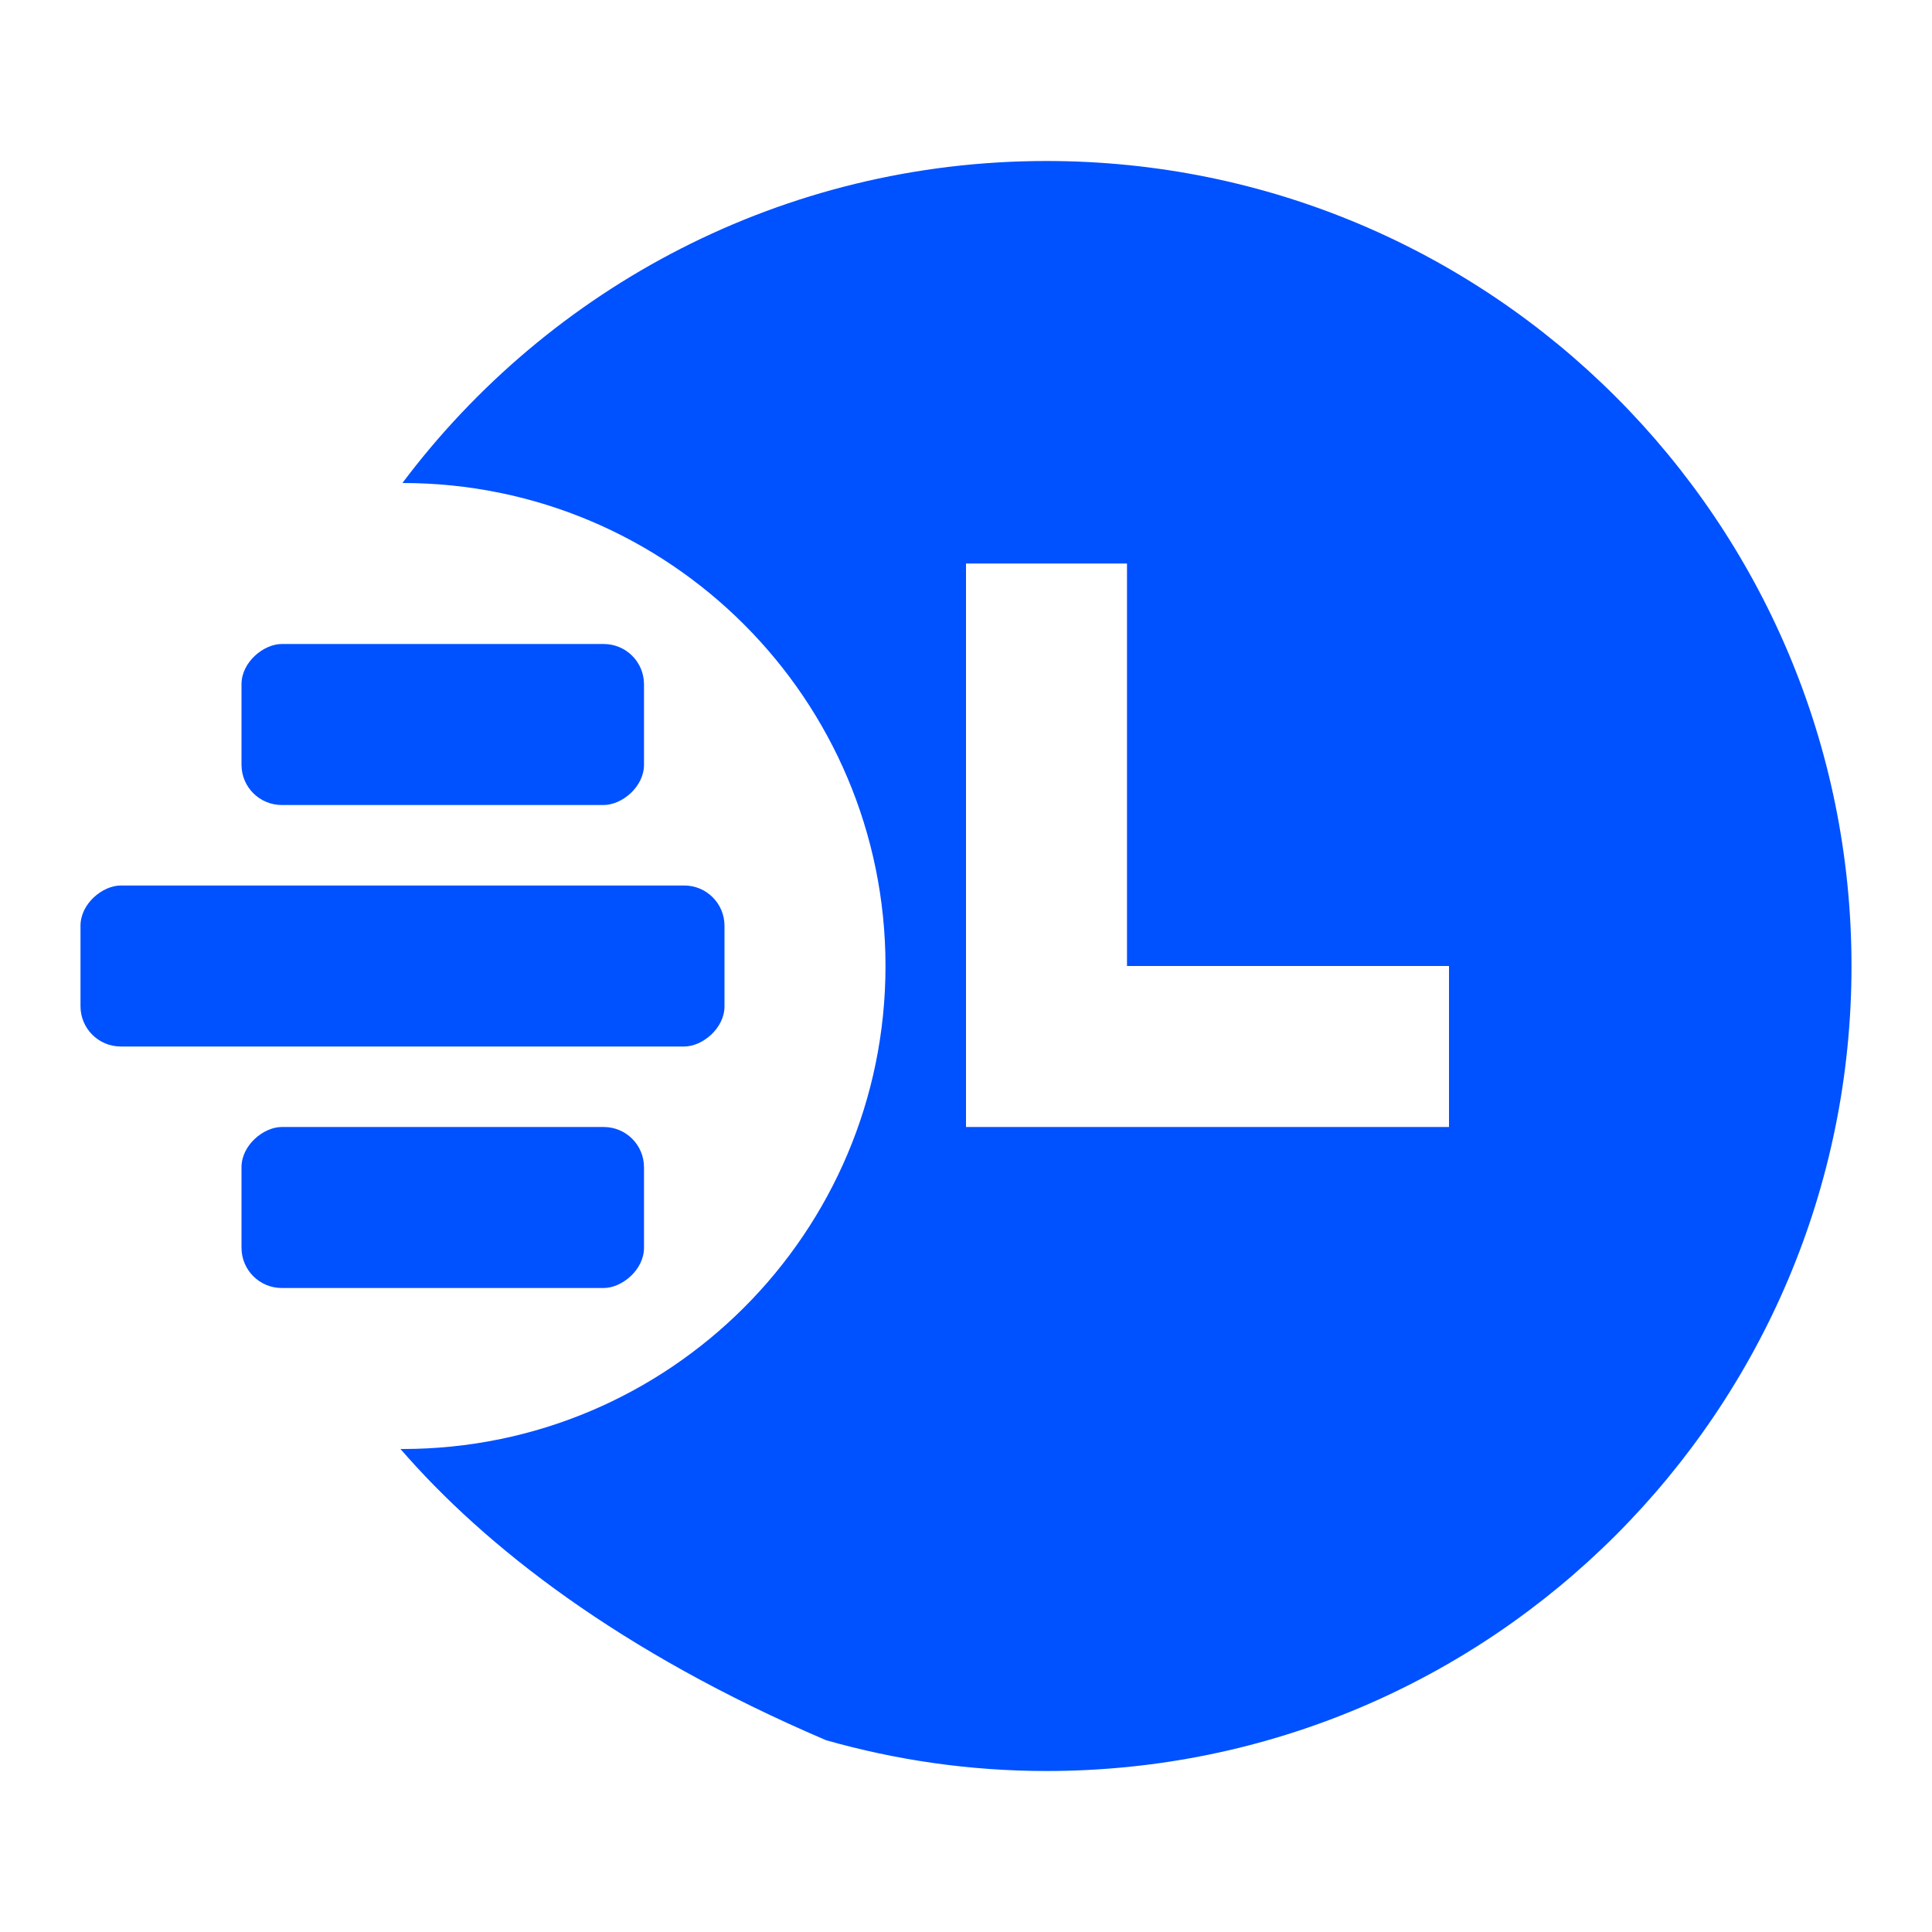 <svg width="24" height="24" viewBox="0 0 24 24" fill="none" xmlns="http://www.w3.org/2000/svg">
<rect x="9" y="11" width="2" height="8" rx="0.5" transform="rotate(90 9 11)" fill="#0051FF"/>
<rect x="8" y="8" width="2" height="5" rx="0.5" transform="rotate(90 8 8)" fill="#0051FF"/>
<rect x="8" y="14" width="2" height="5" rx="0.5" transform="rotate(90 8 14)" fill="#0051FF"/>
<path d="M13 2C18.523 2 23 6.477 23 12C23 17.523 18.523 22 13 22C12.05 22 11.131 21.865 10.26 21.617C7.696 20.52 6.025 19.212 4.974 17.999C4.982 17.999 4.991 18 5 18C8.314 18 11 15.314 11 12C11 8.686 8.314 6 5 6H4.999C6.823 3.571 9.728 2 13 2ZM12 14H18V12H14V7H12V14Z" fill="#0051FF"/>
</svg>
